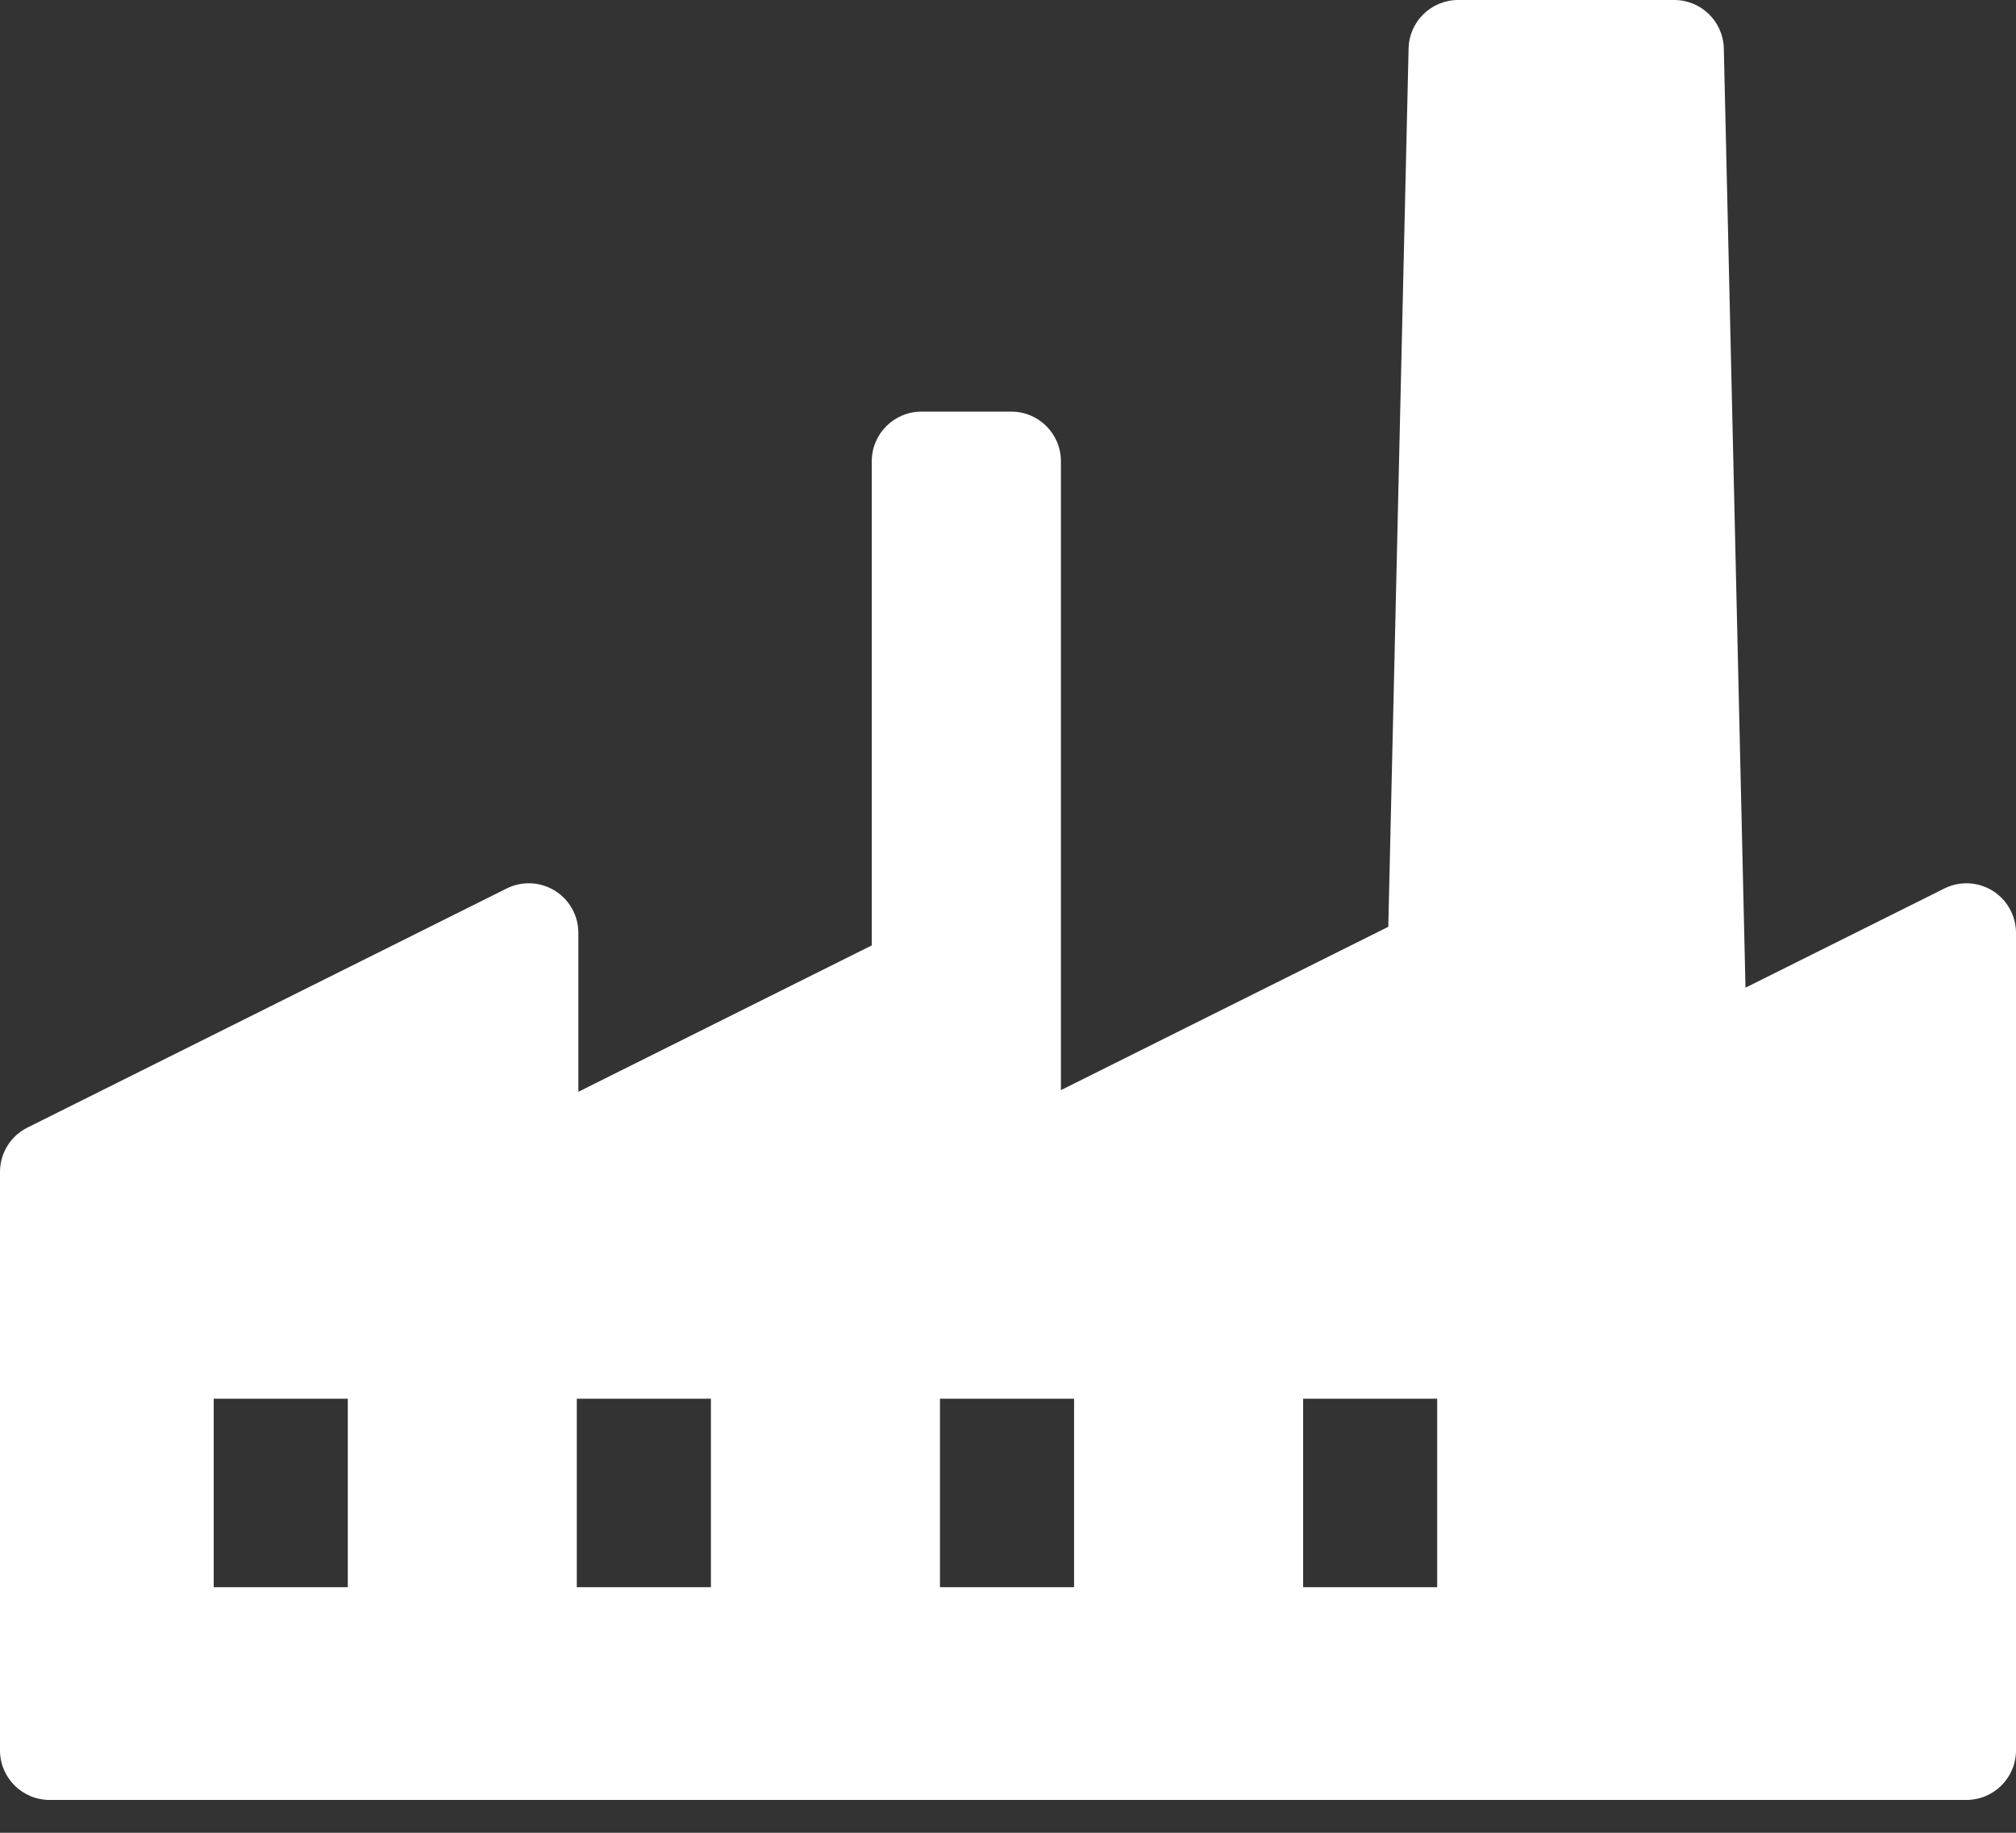 <svg width="44" height="40" viewBox="0 0 44 40" fill="none" xmlns="http://www.w3.org/2000/svg">
<rect x="0" y="0" width="44" height="40" fill="#333333" stroke="none"/>
<path d="M44 20.359V38.201C44 38.799 43.516 39.283 42.918 39.283H1.082C0.485 39.283 0 38.799 0 38.201V25.577C0 25.167 0.232 24.792 0.599 24.609L11.058 19.391C11.393 19.224 11.791 19.242 12.11 19.439C12.429 19.636 12.623 19.985 12.623 20.359V23.828L19.027 20.633V10.066C19.027 9.469 19.512 8.984 20.11 8.984H22.073C22.671 8.984 23.155 9.469 23.155 10.066V23.792L30.3 20.227L30.743 1.057C30.756 0.469 31.237 0 31.825 0H36.541C37.129 0 37.609 0.469 37.623 1.057L38.096 21.556L42.435 19.392C42.77 19.224 43.168 19.242 43.487 19.439C43.806 19.637 44 19.985 44 20.359ZM7.591 30.527H4.664V34.64H7.591V30.527ZM15.516 30.527H12.589V34.64H15.516V30.527ZM23.442 30.527H20.515V34.64H23.442V30.527ZM31.367 30.527H28.441V34.64H31.367V30.527Z" fill="white"/>
</svg>
